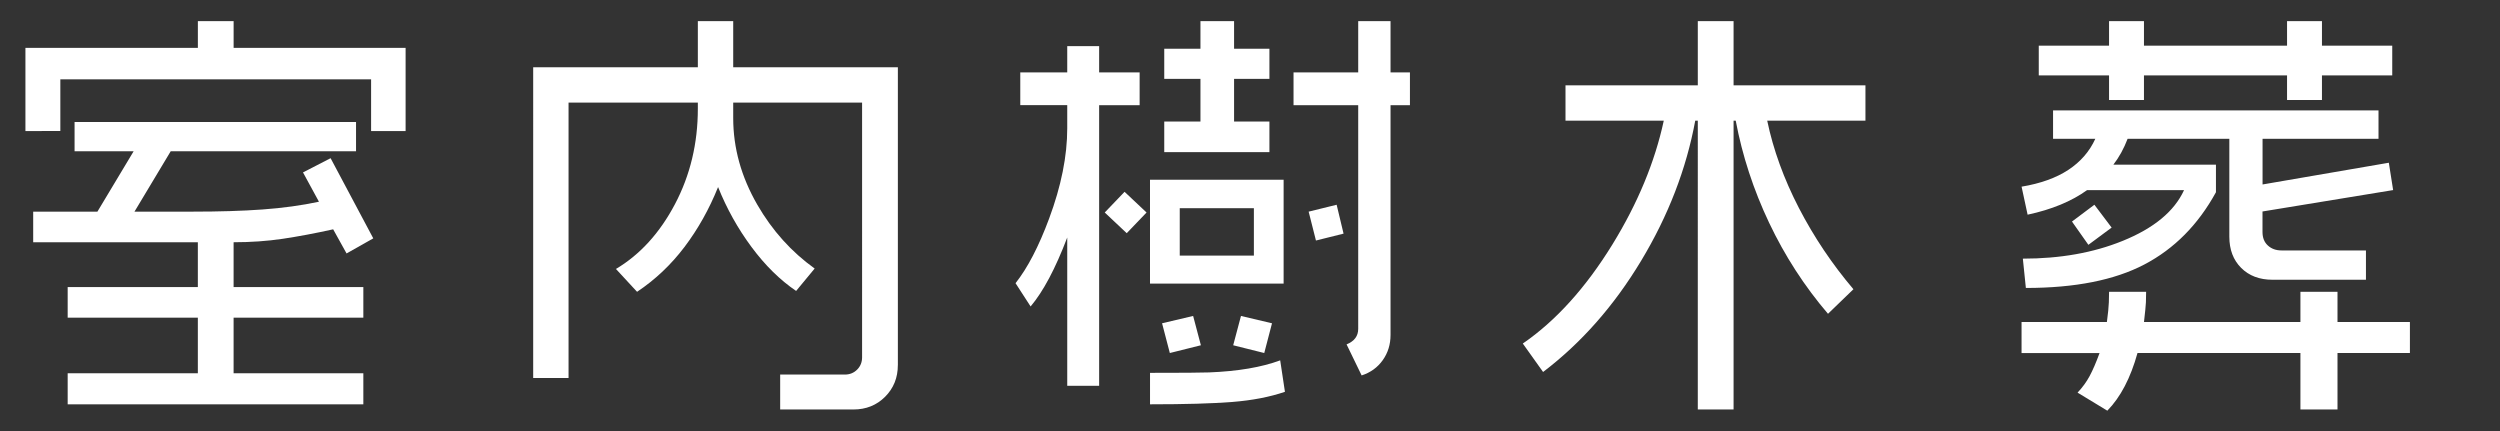 <?xml version="1.0" encoding="UTF-8"?><svg id="b" xmlns="http://www.w3.org/2000/svg" width="110.2" height="19" viewBox="0 0 110.2 19"><rect x="0" y="0" width="110.2" height="19" fill="#333333" stroke="none"/><defs><style>.d{fill:#fff;}</style></defs><g id="c"><g><path class="d" d="M17.879,5.776h-1.521V3.496H2.66v2.28H1.121V2.109h7.601V.931h1.576v1.178h7.581v3.667Zm-1.425,4.731l-1.178,.665-.59-1.064c-.797,.177-1.539,.316-2.223,.418s-1.406,.152-2.166,.152v1.976h5.719v1.349h-5.719v2.451h5.719v1.368H2.983v-1.368h5.738v-2.451H2.983v-1.349h5.738v-1.976H1.463v-1.349h2.831l1.596-2.66H3.287v-1.292H15.694v1.292H7.524l-1.596,2.66h2.584c1.152,0,2.172-.031,3.059-.095s1.716-.177,2.488-.342l-.703-1.292,1.217-.627,1.881,3.534Z"/><path class="d" d="M39.577,16.093c0,.558-.188,1.022-.561,1.396-.374,.374-.84,.561-1.396,.561h-3.23v-1.539h2.851c.215,0,.396-.073,.542-.219,.145-.145,.218-.326,.218-.542V4.522h-5.681v.684c0,1.318,.354,2.591,1.063,3.819,.659,1.14,1.501,2.077,2.527,2.812l-.817,.988c-.709-.481-1.365-1.127-1.967-1.938s-1.092-1.691-1.473-2.641c-.393,.976-.887,1.856-1.481,2.641-.595,.786-1.292,1.444-2.09,1.976l-.931-1.007c1.063-.633,1.932-1.587,2.603-2.86s1.007-2.676,1.007-4.208v-.266h-5.699v12.141h-1.559V2.964h7.258V.931h1.559V2.964h7.258v13.129Z"/><path class="d" d="M50.235,4.636h-1.785v12.369h-1.406v-6.536c-.52,1.368-1.058,2.381-1.615,3.04l-.664-1.026c.531-.671,1.025-1.622,1.481-2.85,.532-1.431,.798-2.755,.798-3.971v-1.026h-2.07v-1.444h2.07v-1.159h1.406v1.159h1.785v1.444Zm.305,4.731l-.874,.912-.969-.912,.874-.912,.969,.912Zm6.042,3.135h-5.89V7.923h5.89v4.579Zm.058,4.769c-.668,.228-1.439,.377-2.314,.447-.874,.069-2.086,.104-3.633,.104v-1.387c1.422,0,2.289-.006,2.604-.019,1.271-.05,2.315-.228,3.134-.532l.209,1.387Zm-3.705-2.052l-1.369,.342-.342-1.311,1.369-.323,.342,1.292Zm3.021-8.512h-4.636v-1.349h1.596v-1.881h-1.596v-1.33h1.596V.931h1.482v1.216h1.558v1.33h-1.558v1.881h1.558v1.349Zm-.685,4.56v-2.09h-3.268v2.09h3.268Zm.799,2.983l-.342,1.311-1.369-.342,.343-1.292,1.368,.323Zm6.08-9.614h-.855V14.763c0,.418-.113,.789-.342,1.111-.229,.323-.539,.548-.932,.675l-.664-1.368c.342-.139,.513-.367,.513-.684V4.636h-2.851v-1.444h2.851V.931h1.425V3.192h.855v1.444Zm-2.926,5.662l-1.217,.304-.322-1.273,1.234-.304,.305,1.273Z"/><path class="d" d="M82.231,5.32h-4.332c.267,1.279,.732,2.562,1.396,3.847,.666,1.286,1.467,2.479,2.404,3.582l-1.121,1.083c-1.039-1.216-1.903-2.552-2.594-4.009s-1.182-2.958-1.473-4.503h-.095v12.73h-1.577V5.32h-.113c-.393,2.128-1.188,4.187-2.385,6.175-1.197,1.989-2.639,3.623-4.322,4.902l-.894-1.254c1.456-1,2.774-2.457,3.952-4.37,1.114-1.812,1.868-3.629,2.262-5.453h-4.332v-1.558h5.832V.931h1.577V3.762h5.813v1.558Z"/><path class="d" d="M105.488,8.379l-5.757,.943v.906c0,.251,.078,.45,.237,.594,.158,.145,.357,.217,.599,.217h3.724v1.292h-4.123c-.569,0-1.029-.174-1.378-.522-.348-.348-.521-.808-.521-1.377V6.118h-4.484c-.164,.431-.374,.811-.627,1.14h4.521v1.216c-.785,1.432-1.836,2.492-3.153,3.183s-3.06,1.036-5.226,1.036l-.133-1.292c1.646,0,3.109-.26,4.389-.779,1.381-.557,2.287-1.304,2.717-2.242h-4.274c-.685,.494-1.558,.855-2.622,1.083l-.266-1.235c.836-.139,1.523-.386,2.062-.741s.934-.811,1.188-1.368h-1.862v-1.254h14.346v1.254h-5.111v2.012l5.566-.958,.19,1.207Zm.741,7.182h-3.192v2.489h-1.634v-2.489h-7.182c-.305,1.101-.748,1.947-1.33,2.542l-1.312-.796c.216-.228,.393-.471,.532-.73,.139-.259,.285-.598,.438-1.015h-3.439v-1.368h3.762c.051-.38,.079-.668,.086-.865,.006-.196,.01-.352,.01-.465h1.633c0,.165-.003,.32-.009,.465-.007,.146-.035,.434-.085,.865h6.896v-1.33h1.634v1.33h3.192v1.368Zm-.779-12.236h-3.098v1.083h-1.539v-1.083h-6.307v1.083h-1.539v-1.083h-3.098v-1.311h3.098V.931h1.539v1.083h6.307V.931h1.539v1.083h3.098v1.311Zm-12.369,6.707l-1.025,.76-.723-1.026,.988-.741,.76,1.007Z"/></g></g></svg>